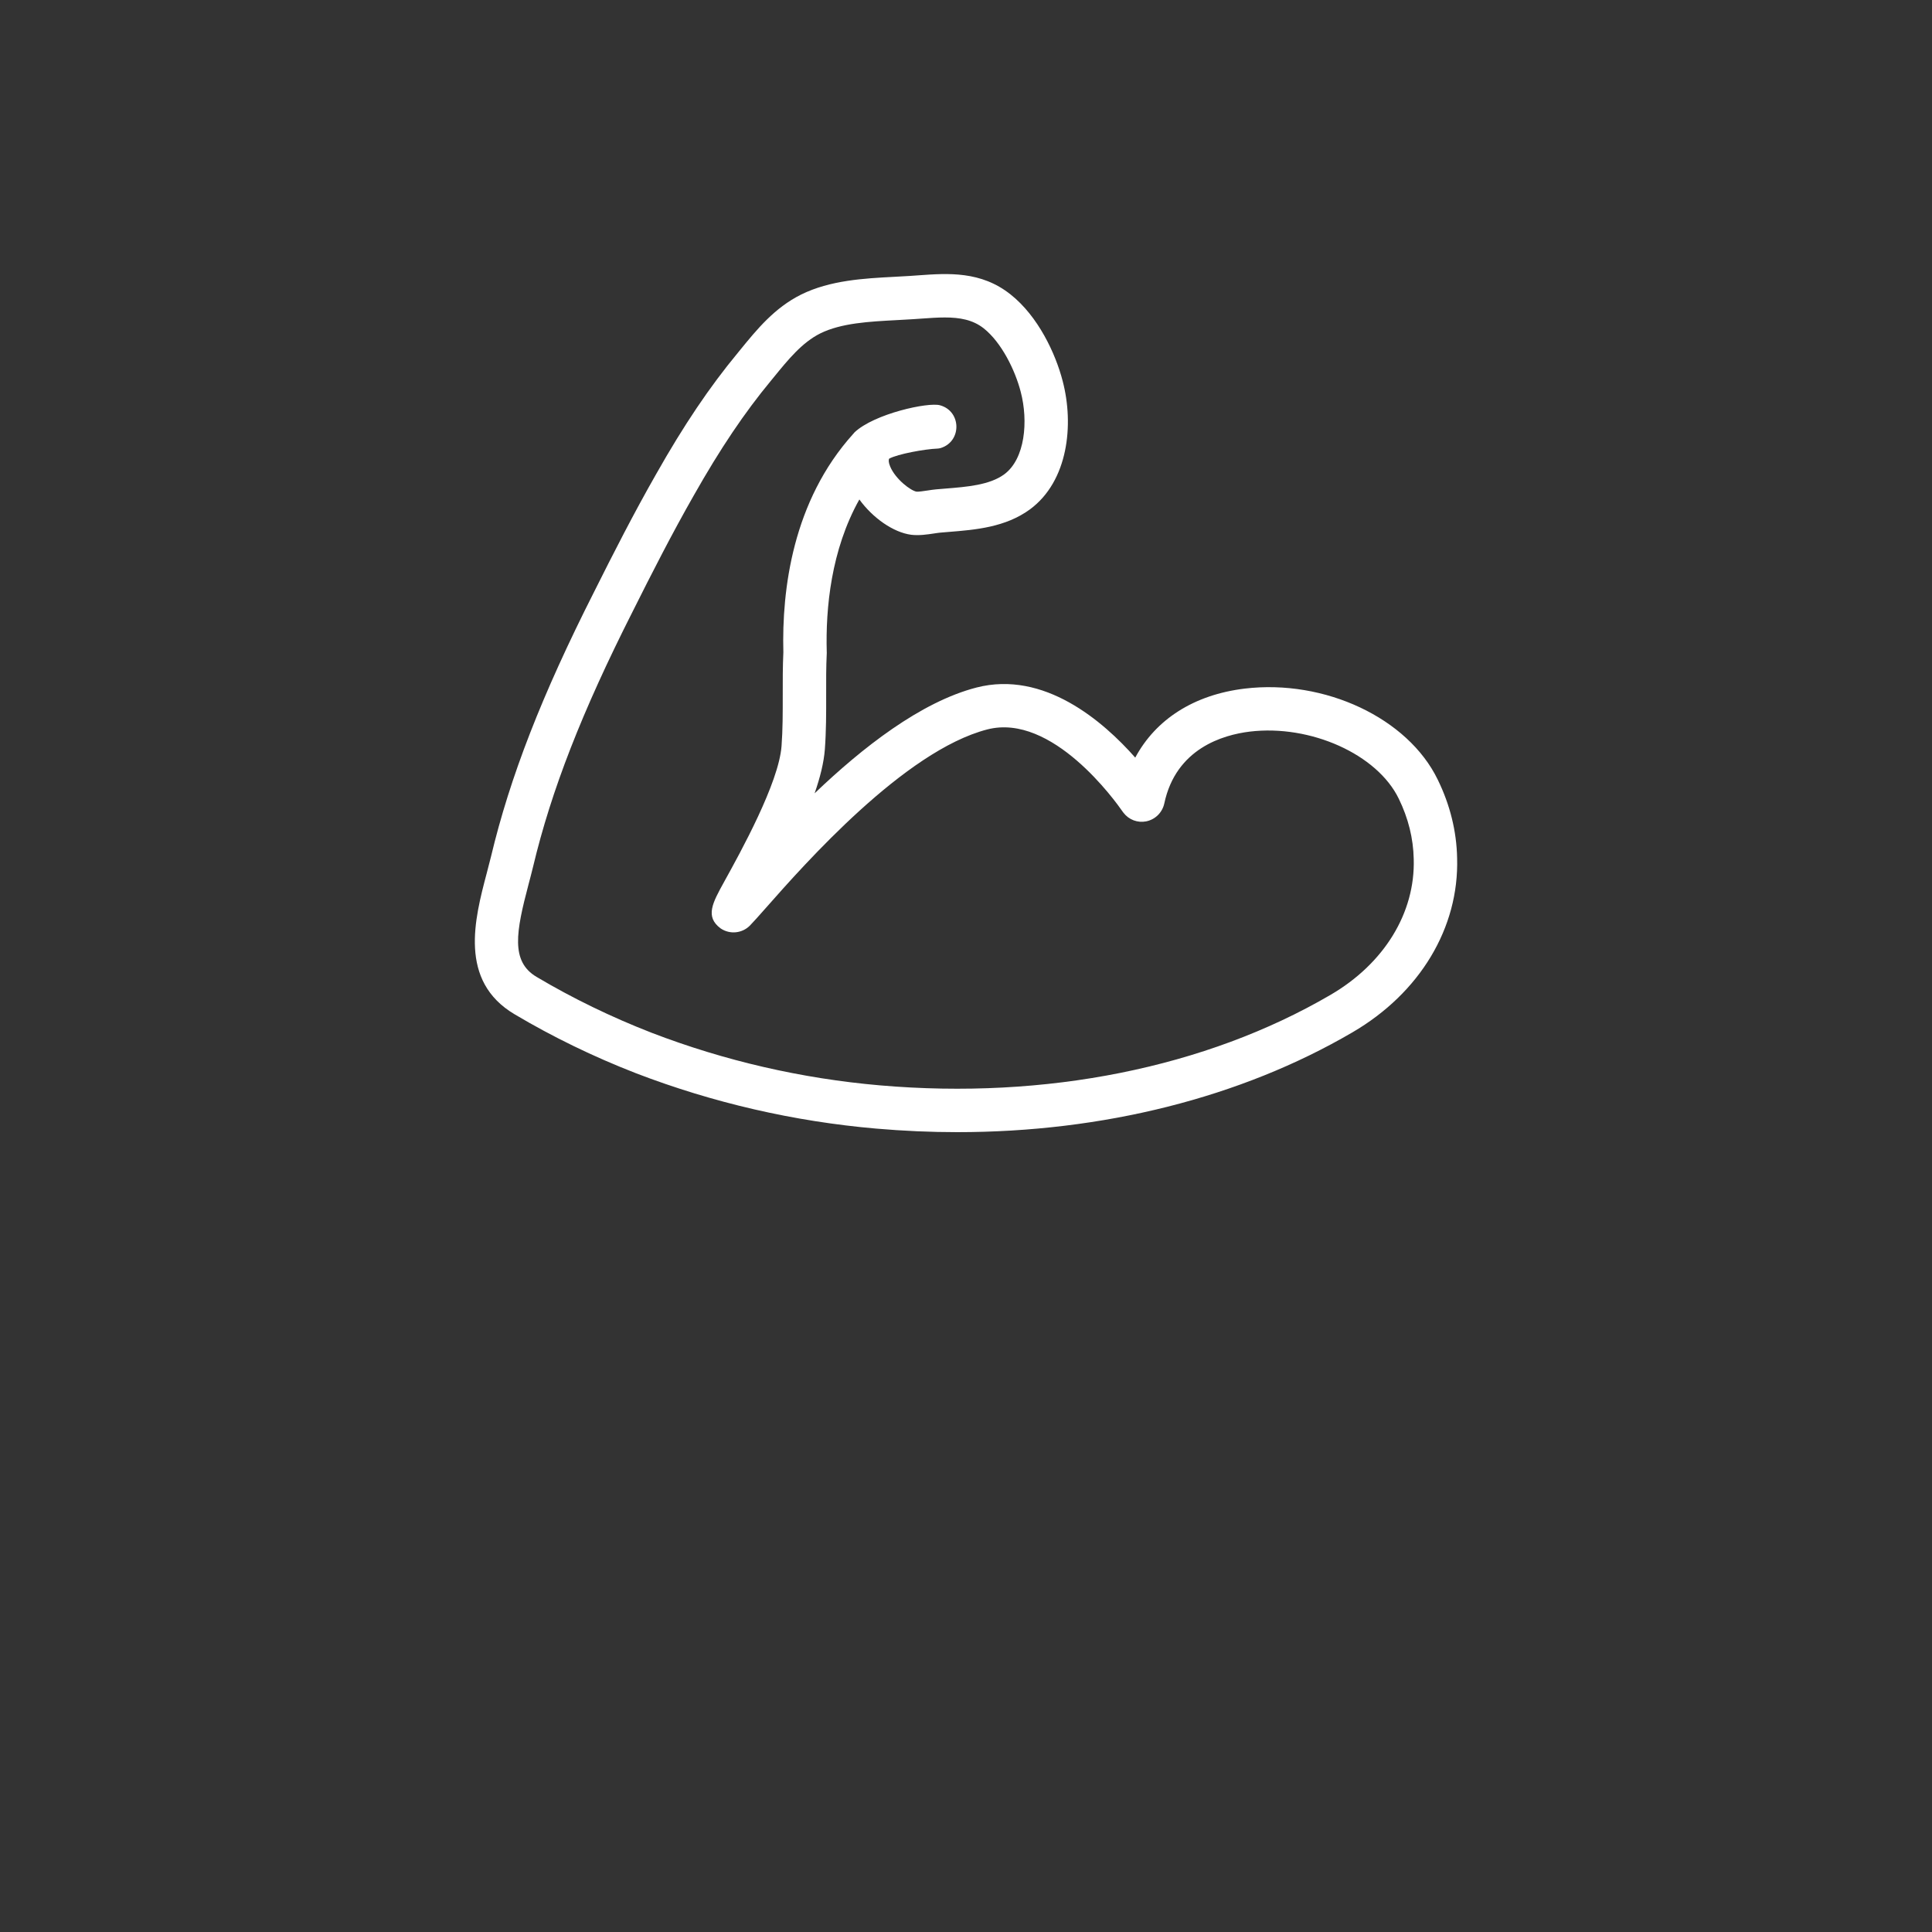 <?xml version="1.0" encoding="utf-8"?>
<!-- Generator: Adobe Illustrator 28.1.0, SVG Export Plug-In . SVG Version: 6.00 Build 0)  -->
<svg version="1.1" id="Ebene_1" xmlns="http://www.w3.org/2000/svg" xmlns:xlink="http://www.w3.org/1999/xlink" x="0px" y="0px"
	 viewBox="0 0 500 500" style="enable-background:new 0 0 500 500;" xml:space="preserve">
<rect x="0" y="0" width="500" height="500" fill="#333333" stroke="none"/>
<style type="text/css">
	.st0{fill:#FFFFFF;}
</style>
<path class="st0" d="M247.75,293c-6.94,0-13.95-0.31-21-0.92c-21.28-1.85-42.18-6.66-62.12-14.31c-11.02-4.28-21.6-9.42-31.48-15.29
	c-14.53-8.63-10.3-24.7-7.2-36.44c0.39-1.48,0.77-2.94,1.12-4.35c4.92-20.64,13.15-41.79,26.7-68.55
	c4.92-9.84,10.28-20.36,16.06-30.48c7.13-12.61,13.83-22.55,21.07-31.29l0.65-0.8c4.37-5.36,8.89-10.9,15.78-14.34
	c7.53-3.72,16.33-4.18,24.09-4.59c1.38-0.07,2.75-0.14,4.07-0.23l2.26-0.16c7.56-0.54,16.12-1.15,23.78,4.95
	c7.13,5.64,11.65,15.28,13.49,22.42c2.95,11.23,1.47,25.87-8.48,33.21c-6.36,4.65-14.14,5.28-21.01,5.83l-2.26,0.19
	c-0.44,0.04-0.98,0.13-1.54,0.21c-1.81,0.27-3.86,0.58-5.9,0.34c-4.64-0.6-10-4.39-13.43-9.14c-7.33,13.09-8.75,28.13-8.44,39.47
	l0.01,0.21l-0.01,0.21c-0.17,3.52-0.16,7.03-0.15,10.75c0.01,4.58,0.01,9.32-0.34,14.03c-0.26,3.4-1.21,7.25-2.65,11.38
	c12.33-11.79,27.43-23.64,41.9-27.38c17.47-4.49,32.76,8.71,41.08,18.14c5.31-9.91,15.2-16.27,28.31-17.86
	c20.72-2.48,42.25,7.61,49.98,23.57c3.18,6.51,4.87,13.33,5.01,20.27c0.53,18.04-9.61,34.93-27.11,45.13
	C321.09,284.07,285.39,293,247.75,293z M244.52,82.16c-1.89,0-3.89,0.14-5.98,0.29l-2.34,0.16c-1.35,0.09-2.77,0.17-4.21,0.24
	c-7.01,0.37-14.26,0.75-19.69,3.43c-4.71,2.35-8.29,6.74-12.08,11.39l-0.68,0.83c-6.83,8.24-13.18,17.67-19.98,29.7
	c-5.65,9.9-10.93,20.26-15.79,29.98c-13.15,25.97-21.1,46.36-25.81,66.12c-0.36,1.5-0.77,3.03-1.18,4.59
	c-3.22,12.21-4.69,19.92,2.08,23.93c9.35,5.55,19.38,10.42,29.8,14.47c18.93,7.27,38.81,11.84,59.05,13.6
	c42.97,3.73,84.36-4.57,116.61-23.41c13.91-8.1,21.96-21.25,21.55-35.16c-0.11-5.35-1.41-10.59-3.88-15.63
	c-5.56-11.48-22.84-19.24-38.55-17.35c-6.96,0.85-19.1,4.38-22.12,18.58c-0.51,2.37-2.35,4.18-4.7,4.65l0,0
	c-2.21,0.44-4.48-0.42-5.85-2.21l-0.19-0.25c-1.82-2.64-18.26-25.68-35.08-21.33c-21.44,5.54-47.4,34.98-57.18,46.06
	c-1.94,2.19-3.39,3.83-4.25,4.7h0c-2,2.01-5.13,2.34-7.5,0.78l-0.09-0.06c-4.06-3.03-2.08-6.6,0.9-12
	c4.24-7.67,14.17-25.62,14.88-35.18c0.32-4.28,0.31-8.6,0.31-13.17c-0.01-3.63-0.01-7.37,0.16-11.1
	c-0.42-16.23,2.4-39.14,18.07-56.51l0.25-0.28c0.03-0.04,0.05-0.08,0.08-0.11c5.13-4.85,19.13-7.89,22.15-7.02c0,0,0,0,0,0l0,0
	c5.55,1.53,5.67,9.35,0.18,11.06h0c-0.29,0.09-0.6,0.14-0.9,0.15c-3.03,0.1-10.3,1.39-12.47,2.62c-0.13,0.34-0.17,0.94,0.29,2.03
	c1.38,3.29,5.35,6.26,6.81,6.49c0.5,0.06,1.92-0.16,2.87-0.3c0.78-0.12,1.52-0.23,2.18-0.29l2.38-0.2
	c5.65-0.45,11.49-0.92,15.27-3.69c5.42-4,6.26-13.77,4.27-21.35c-1.43-5.55-4.95-12.78-9.6-16.45
	C251.72,82.73,248.34,82.16,244.52,82.16z"/>
</svg>
